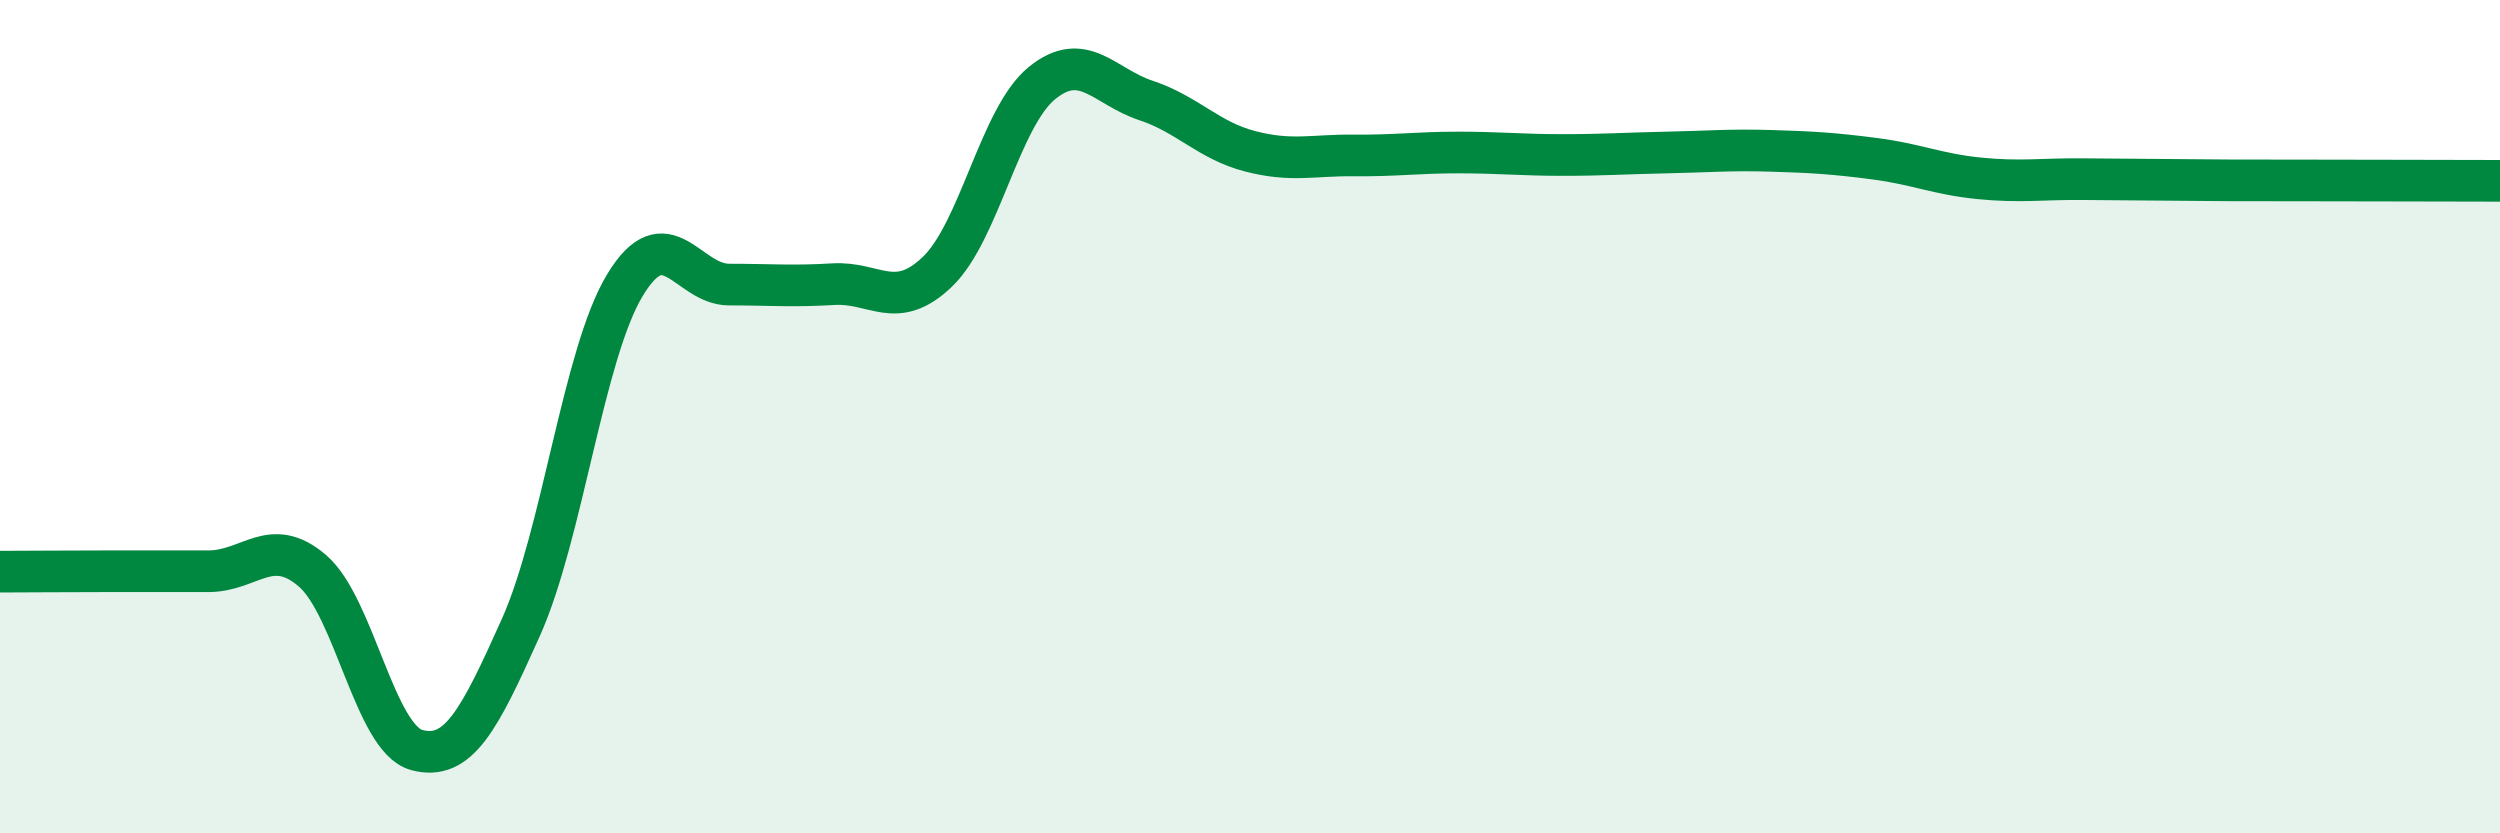 
    <svg width="60" height="20" viewBox="0 0 60 20" xmlns="http://www.w3.org/2000/svg">
      <path
        d="M 0,13.72 C 0.5,13.72 1.5,13.71 2.5,13.71 C 3.5,13.71 4,13.71 5,13.71 C 6,13.71 6.5,12.84 7.5,13.7 C 8.5,14.56 9,17.73 10,18 C 11,18.27 11.5,17.29 12.5,15.06 C 13.5,12.83 14,8.49 15,6.84 C 16,5.19 16.5,6.83 17.5,6.83 C 18.5,6.83 19,6.88 20,6.82 C 21,6.76 21.5,7.48 22.5,6.52 C 23.5,5.56 24,2.82 25,2 C 26,1.18 26.5,2.08 27.5,2.41 C 28.5,2.74 29,3.37 30,3.63 C 31,3.89 31.5,3.72 32.5,3.73 C 33.5,3.74 34,3.66 35,3.66 C 36,3.66 36.5,3.72 37.5,3.72 C 38.5,3.72 39,3.68 40,3.66 C 41,3.64 41.5,3.59 42.5,3.62 C 43.5,3.65 44,3.68 45,3.81 C 46,3.94 46.5,4.18 47.5,4.28 C 48.5,4.38 49,4.29 50,4.3 C 51,4.31 51.5,4.31 52.5,4.32 C 53.5,4.33 53.5,4.33 55,4.33 C 56.5,4.33 59,4.34 60,4.34L60 20L0 20Z"
        fill="#008740"
        opacity="0.1"
        stroke-linecap="round"
        stroke-linejoin="round"
      />
      <path
        d="M 0,13.72 C 0.5,13.72 1.5,13.71 2.5,13.71 C 3.5,13.71 4,13.71 5,13.71 C 6,13.71 6.5,12.84 7.5,13.7 C 8.5,14.56 9,17.73 10,18 C 11,18.27 11.5,17.29 12.5,15.06 C 13.5,12.83 14,8.49 15,6.84 C 16,5.19 16.5,6.83 17.5,6.83 C 18.5,6.83 19,6.88 20,6.82 C 21,6.76 21.5,7.48 22.5,6.52 C 23.5,5.56 24,2.82 25,2 C 26,1.18 26.5,2.08 27.5,2.41 C 28.5,2.74 29,3.37 30,3.63 C 31,3.89 31.5,3.72 32.5,3.73 C 33.5,3.74 34,3.66 35,3.66 C 36,3.66 36.5,3.72 37.5,3.72 C 38.5,3.72 39,3.68 40,3.66 C 41,3.64 41.5,3.59 42.5,3.62 C 43.5,3.65 44,3.68 45,3.81 C 46,3.94 46.5,4.18 47.5,4.28 C 48.5,4.38 49,4.29 50,4.3 C 51,4.31 51.5,4.31 52.5,4.32 C 53.5,4.33 53.5,4.33 55,4.33 C 56.5,4.33 59,4.34 60,4.34"
        stroke="#008740"
        stroke-width="1"
        fill="none"
        stroke-linecap="round"
        stroke-linejoin="round"
      />
    </svg>
  